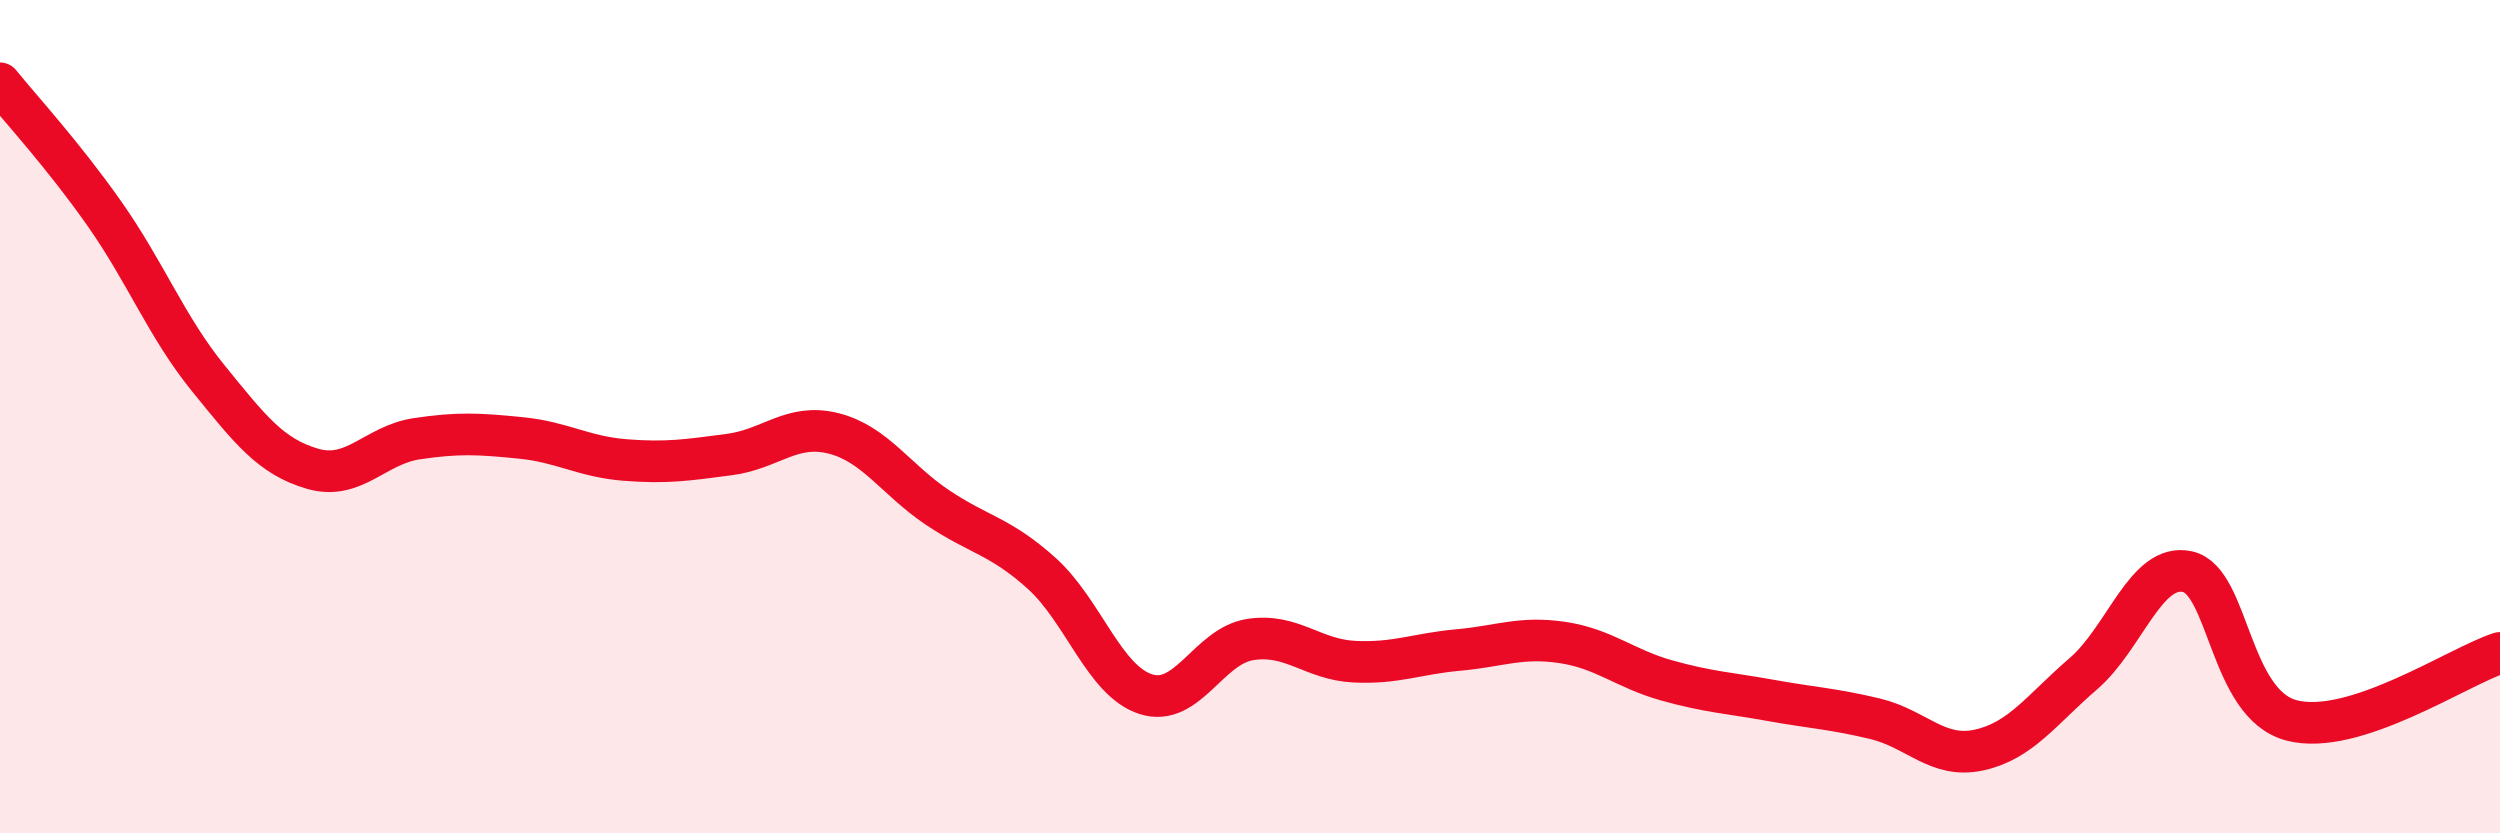 
    <svg width="60" height="20" viewBox="0 0 60 20" xmlns="http://www.w3.org/2000/svg">
      <path
        d="M 0,2 C 0.5,2.62 1.5,3.7 2.5,5.12 C 3.5,6.54 4,7.85 5,9.08 C 6,10.31 6.5,10.96 7.5,11.25 C 8.5,11.54 9,10.68 10,10.53 C 11,10.38 11.5,10.41 12.5,10.51 C 13.5,10.61 14,10.96 15,11.04 C 16,11.12 16.5,11.04 17.5,10.91 C 18.5,10.78 19,10.15 20,10.4 C 21,10.65 21.5,11.51 22.5,12.18 C 23.5,12.85 24,12.86 25,13.76 C 26,14.66 26.5,16.34 27.5,16.66 C 28.5,16.98 29,15.51 30,15.35 C 31,15.19 31.5,15.83 32.5,15.88 C 33.5,15.93 34,15.69 35,15.6 C 36,15.51 36.5,15.27 37.5,15.42 C 38.5,15.57 39,16.05 40,16.33 C 41,16.61 41.5,16.63 42.5,16.81 C 43.5,16.99 44,17.01 45,17.25 C 46,17.49 46.5,18.22 47.5,18 C 48.5,17.78 49,17.03 50,16.17 C 51,15.31 51.5,13.5 52.5,13.72 C 53.5,13.94 53.5,16.9 55,17.29 C 56.5,17.68 59,15.99 60,15.67L60 20L0 20Z"
        fill="#EB0A25"
        opacity="0.1"
        stroke-linecap="round"
        stroke-linejoin="round"
      />
      <path
        d="M 0,2 C 0.5,2.62 1.5,3.7 2.5,5.12 C 3.5,6.54 4,7.85 5,9.08 C 6,10.31 6.5,10.96 7.5,11.25 C 8.5,11.54 9,10.68 10,10.53 C 11,10.38 11.5,10.41 12.5,10.51 C 13.5,10.61 14,10.96 15,11.04 C 16,11.12 16.5,11.04 17.5,10.91 C 18.5,10.78 19,10.15 20,10.4 C 21,10.65 21.5,11.51 22.5,12.18 C 23.5,12.85 24,12.86 25,13.76 C 26,14.66 26.5,16.34 27.5,16.66 C 28.5,16.98 29,15.51 30,15.35 C 31,15.19 31.5,15.83 32.5,15.88 C 33.5,15.93 34,15.69 35,15.6 C 36,15.51 36.5,15.27 37.5,15.42 C 38.5,15.57 39,16.05 40,16.33 C 41,16.61 41.5,16.63 42.5,16.81 C 43.5,16.99 44,17.01 45,17.25 C 46,17.49 46.5,18.22 47.5,18 C 48.5,17.78 49,17.03 50,16.17 C 51,15.31 51.5,13.5 52.5,13.72 C 53.5,13.94 53.5,16.9 55,17.29 C 56.5,17.68 59,15.99 60,15.67"
        stroke="#EB0A25"
        stroke-width="1"
        fill="none"
        stroke-linecap="round"
        stroke-linejoin="round"
      />
    </svg>
  